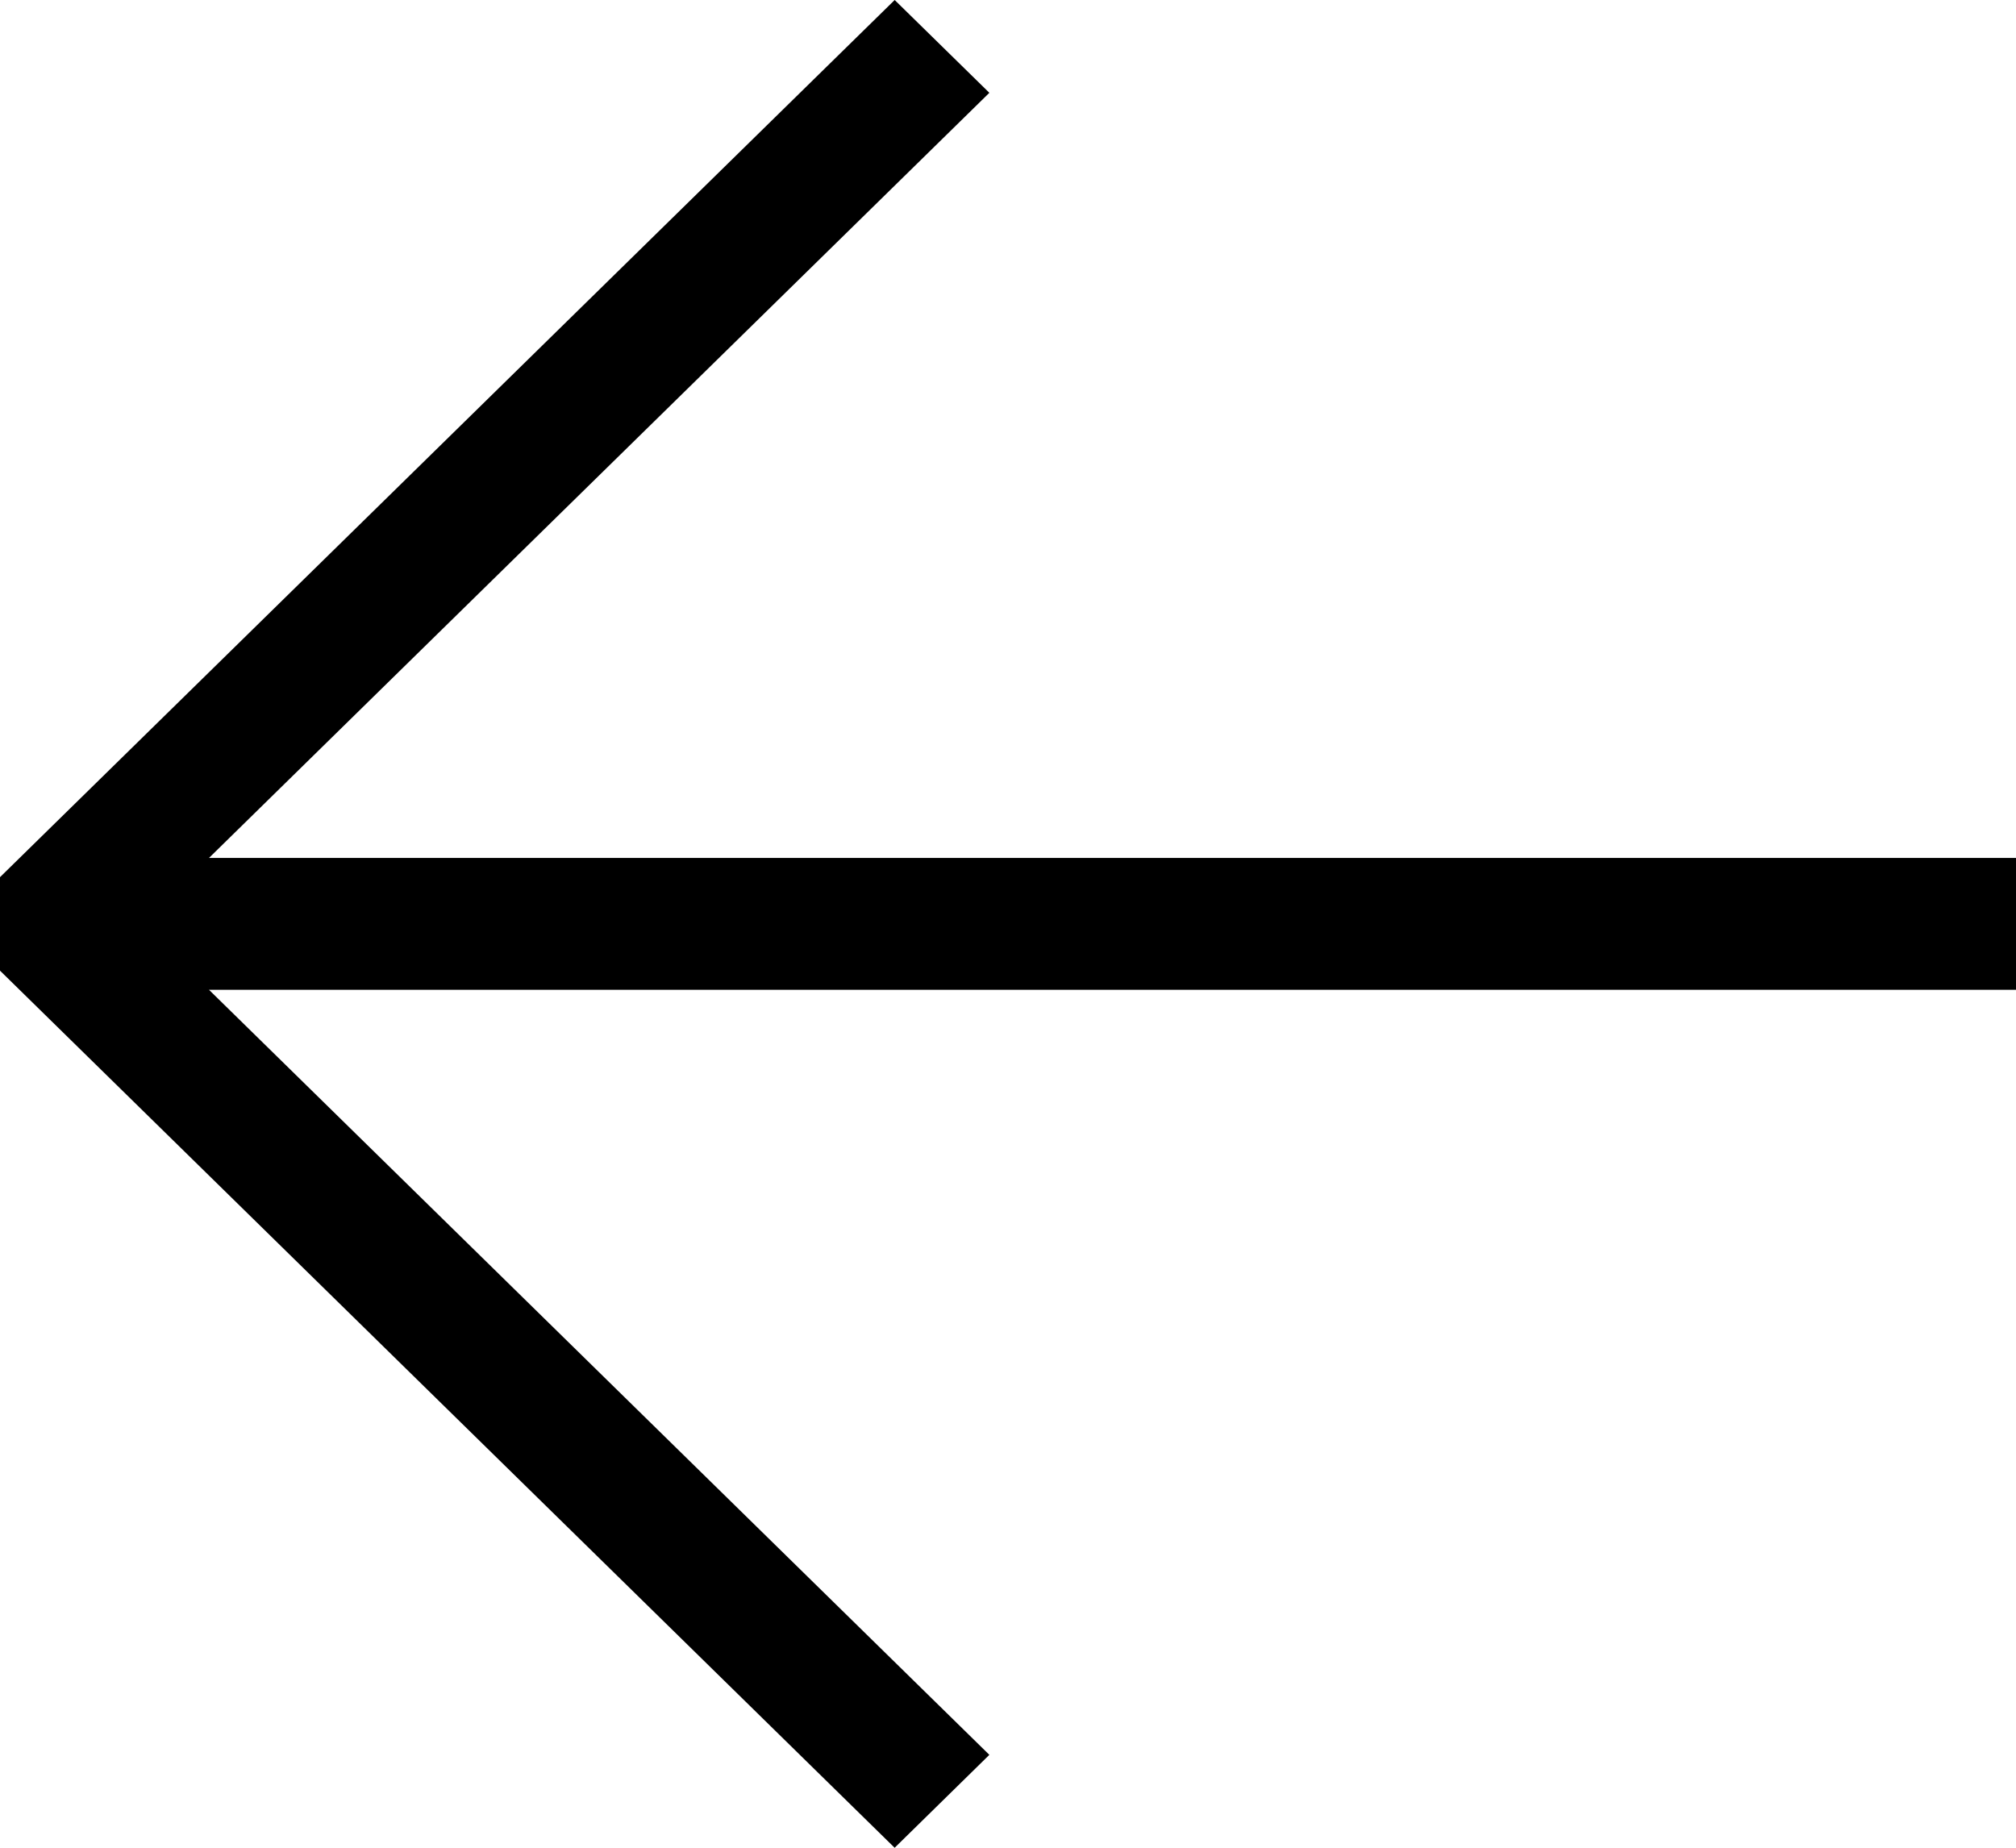 <?xml version="1.0" encoding="UTF-8"?>
<svg xmlns="http://www.w3.org/2000/svg" version="1.1" viewBox="0 0 24 22">
  <!-- Generator: Adobe Illustrator 28.7.2, SVG Export Plug-In . SVG Version: 1.2.0 Build 154)  -->
  <g>
    <g id="_レイヤー_1" data-name="レイヤー_1">
      <g id="_レイヤー_1-2" data-name="_レイヤー_1">
        <g id="_レイヤー_1-2">
          <path d="M10.651,22l1.127-1.106L2.488,11.785h21.512v-1.57H2.488L11.778,1.105l-1.127-1.105L0,10.444v1.113l10.651,10.444Z"/>
        </g>
      </g>
    </g>
  </g>
</svg>